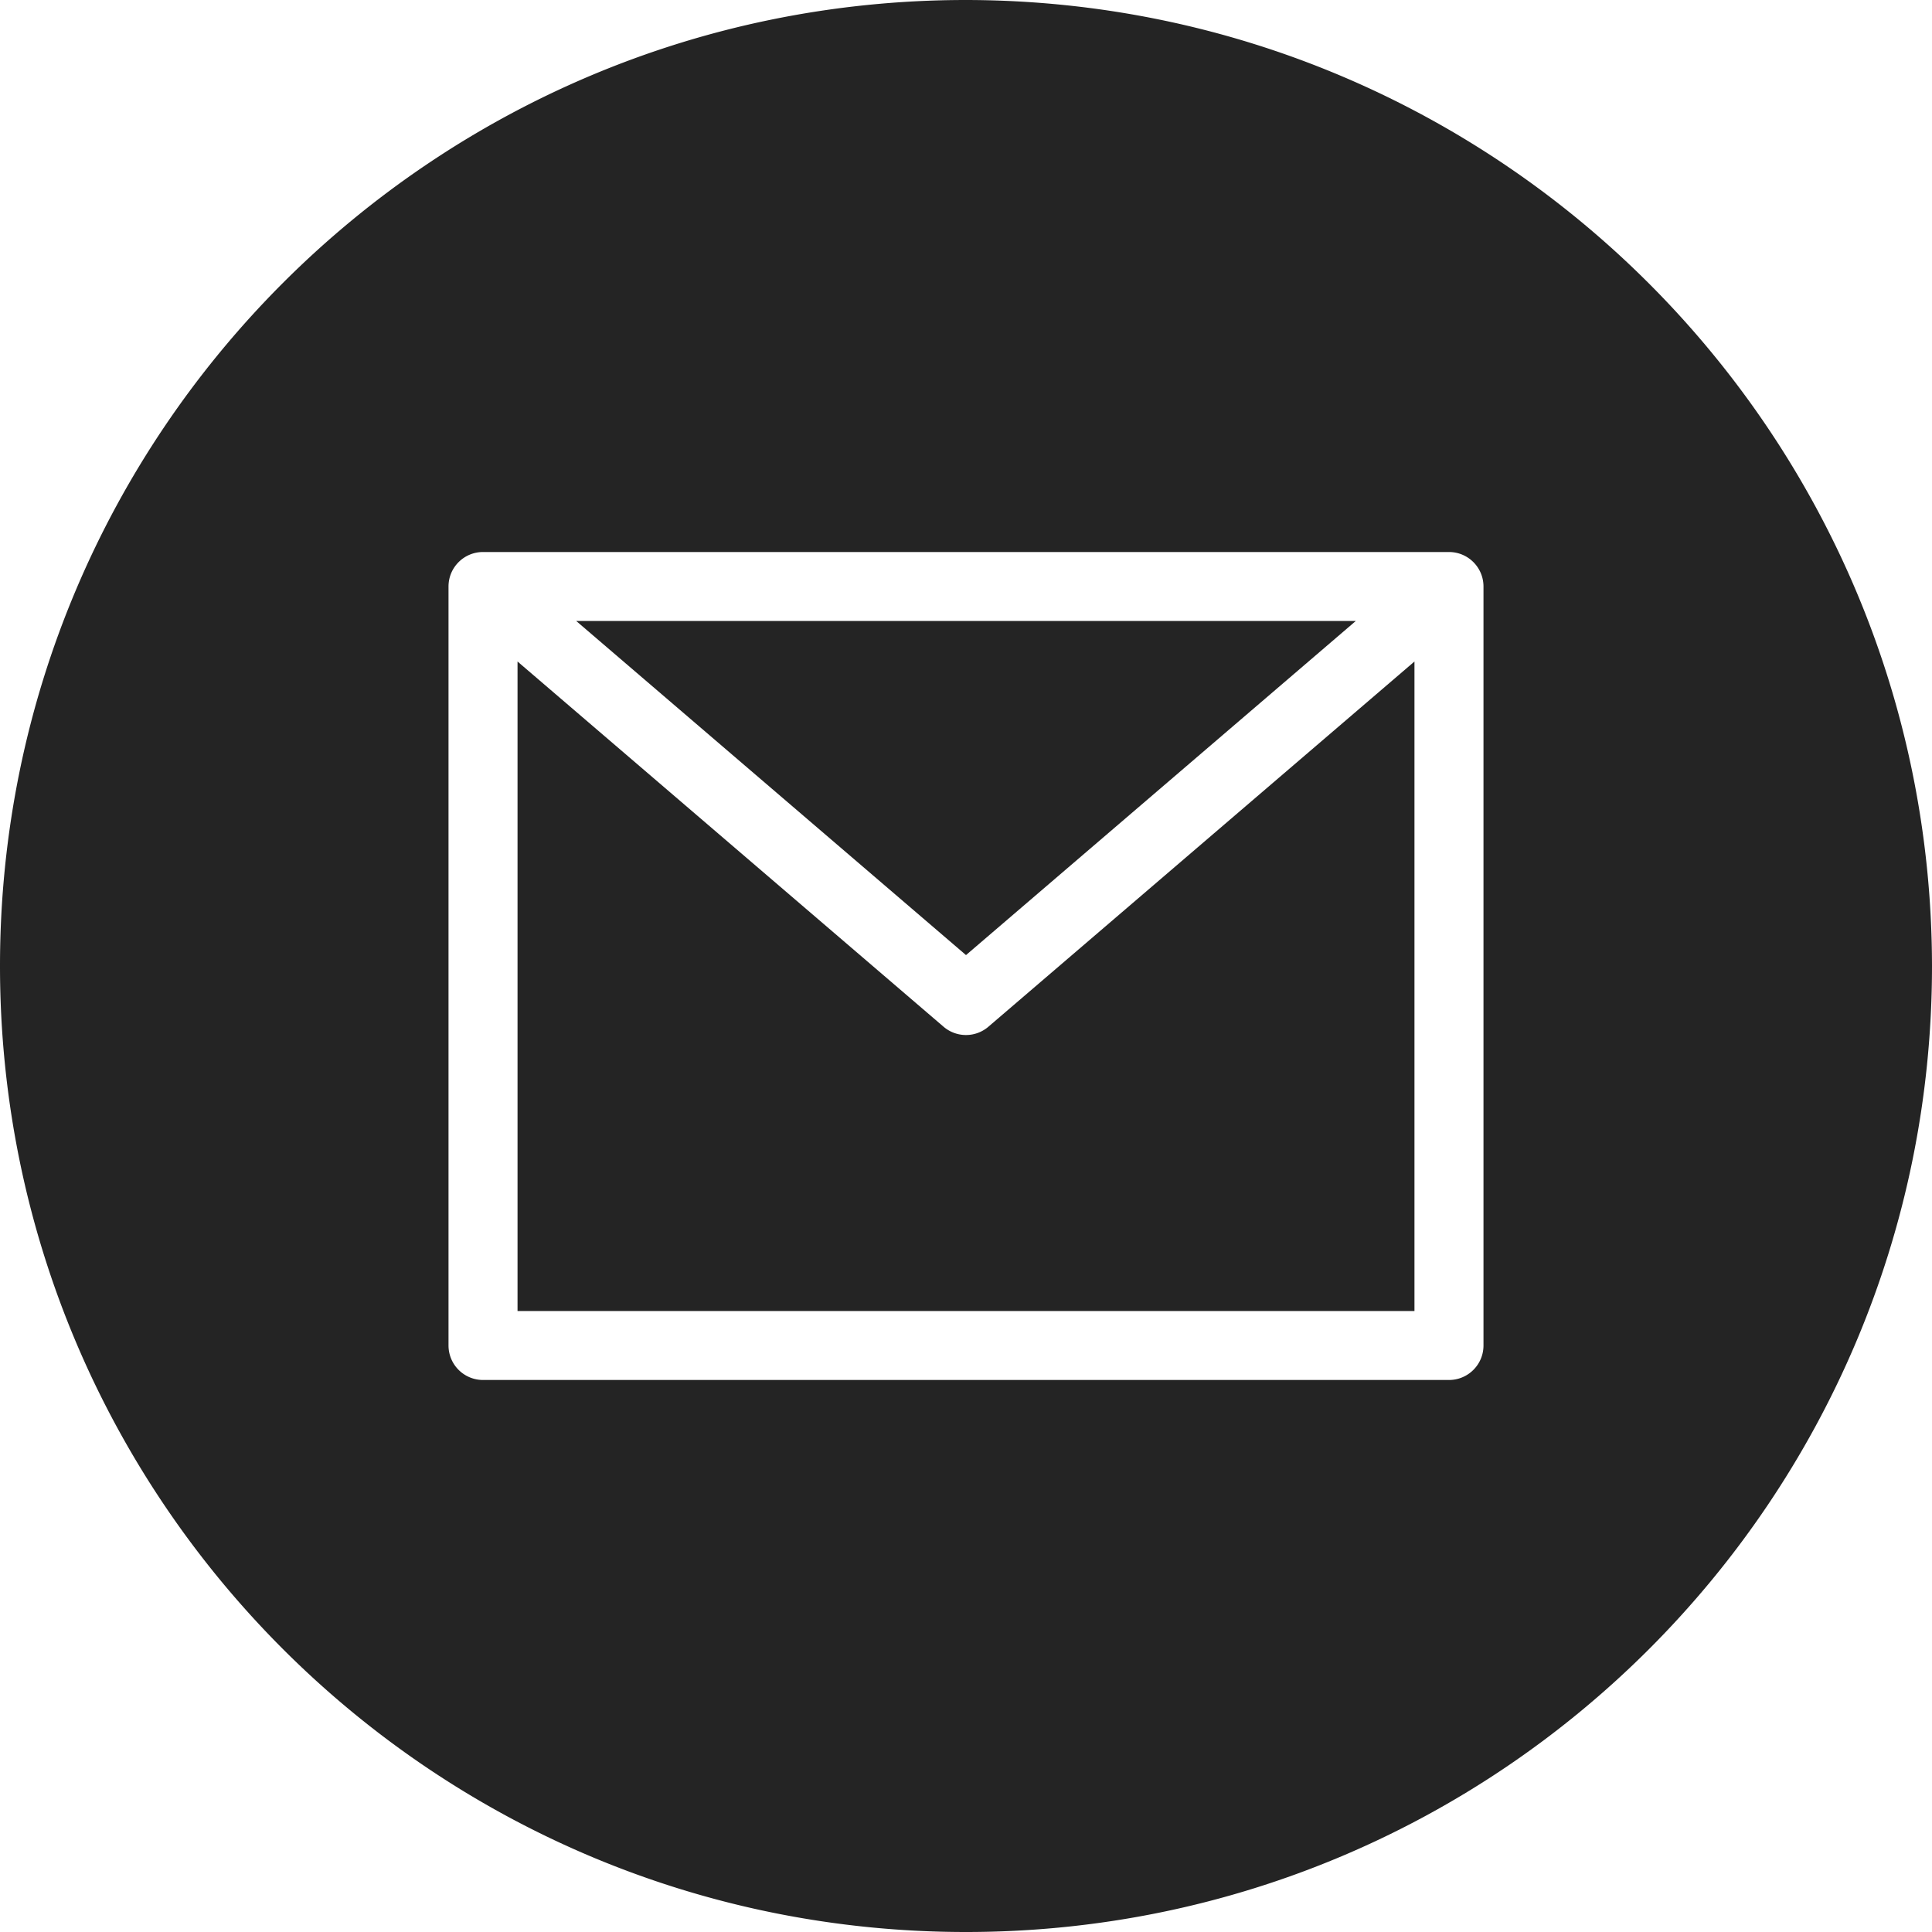 <svg width="40" height="40" fill="none" xmlns="http://www.w3.org/2000/svg"><path d="M28.07 12.857H11.93L20 19.774l8.07-6.917z" fill="#242424"/><path d="M20 21.429a.713.713 0 01-.465-.172l-8.82-7.561v13.447h18.57V13.696l-8.82 7.56a.713.713 0 01-.465.173z" fill="#242424"/><path d="M20 0C8.954 0 0 8.954 0 20s8.954 20 20 20 20-8.954 20-20C39.987 8.96 31.04.013 20 0zm10.714 27.857c0 .395-.32.714-.714.714H10a.714.714 0 01-.714-.714V12.143c0-.395.32-.714.714-.714h20c.395 0 .714.32.714.714v15.714z" fill="#242424"/></svg>